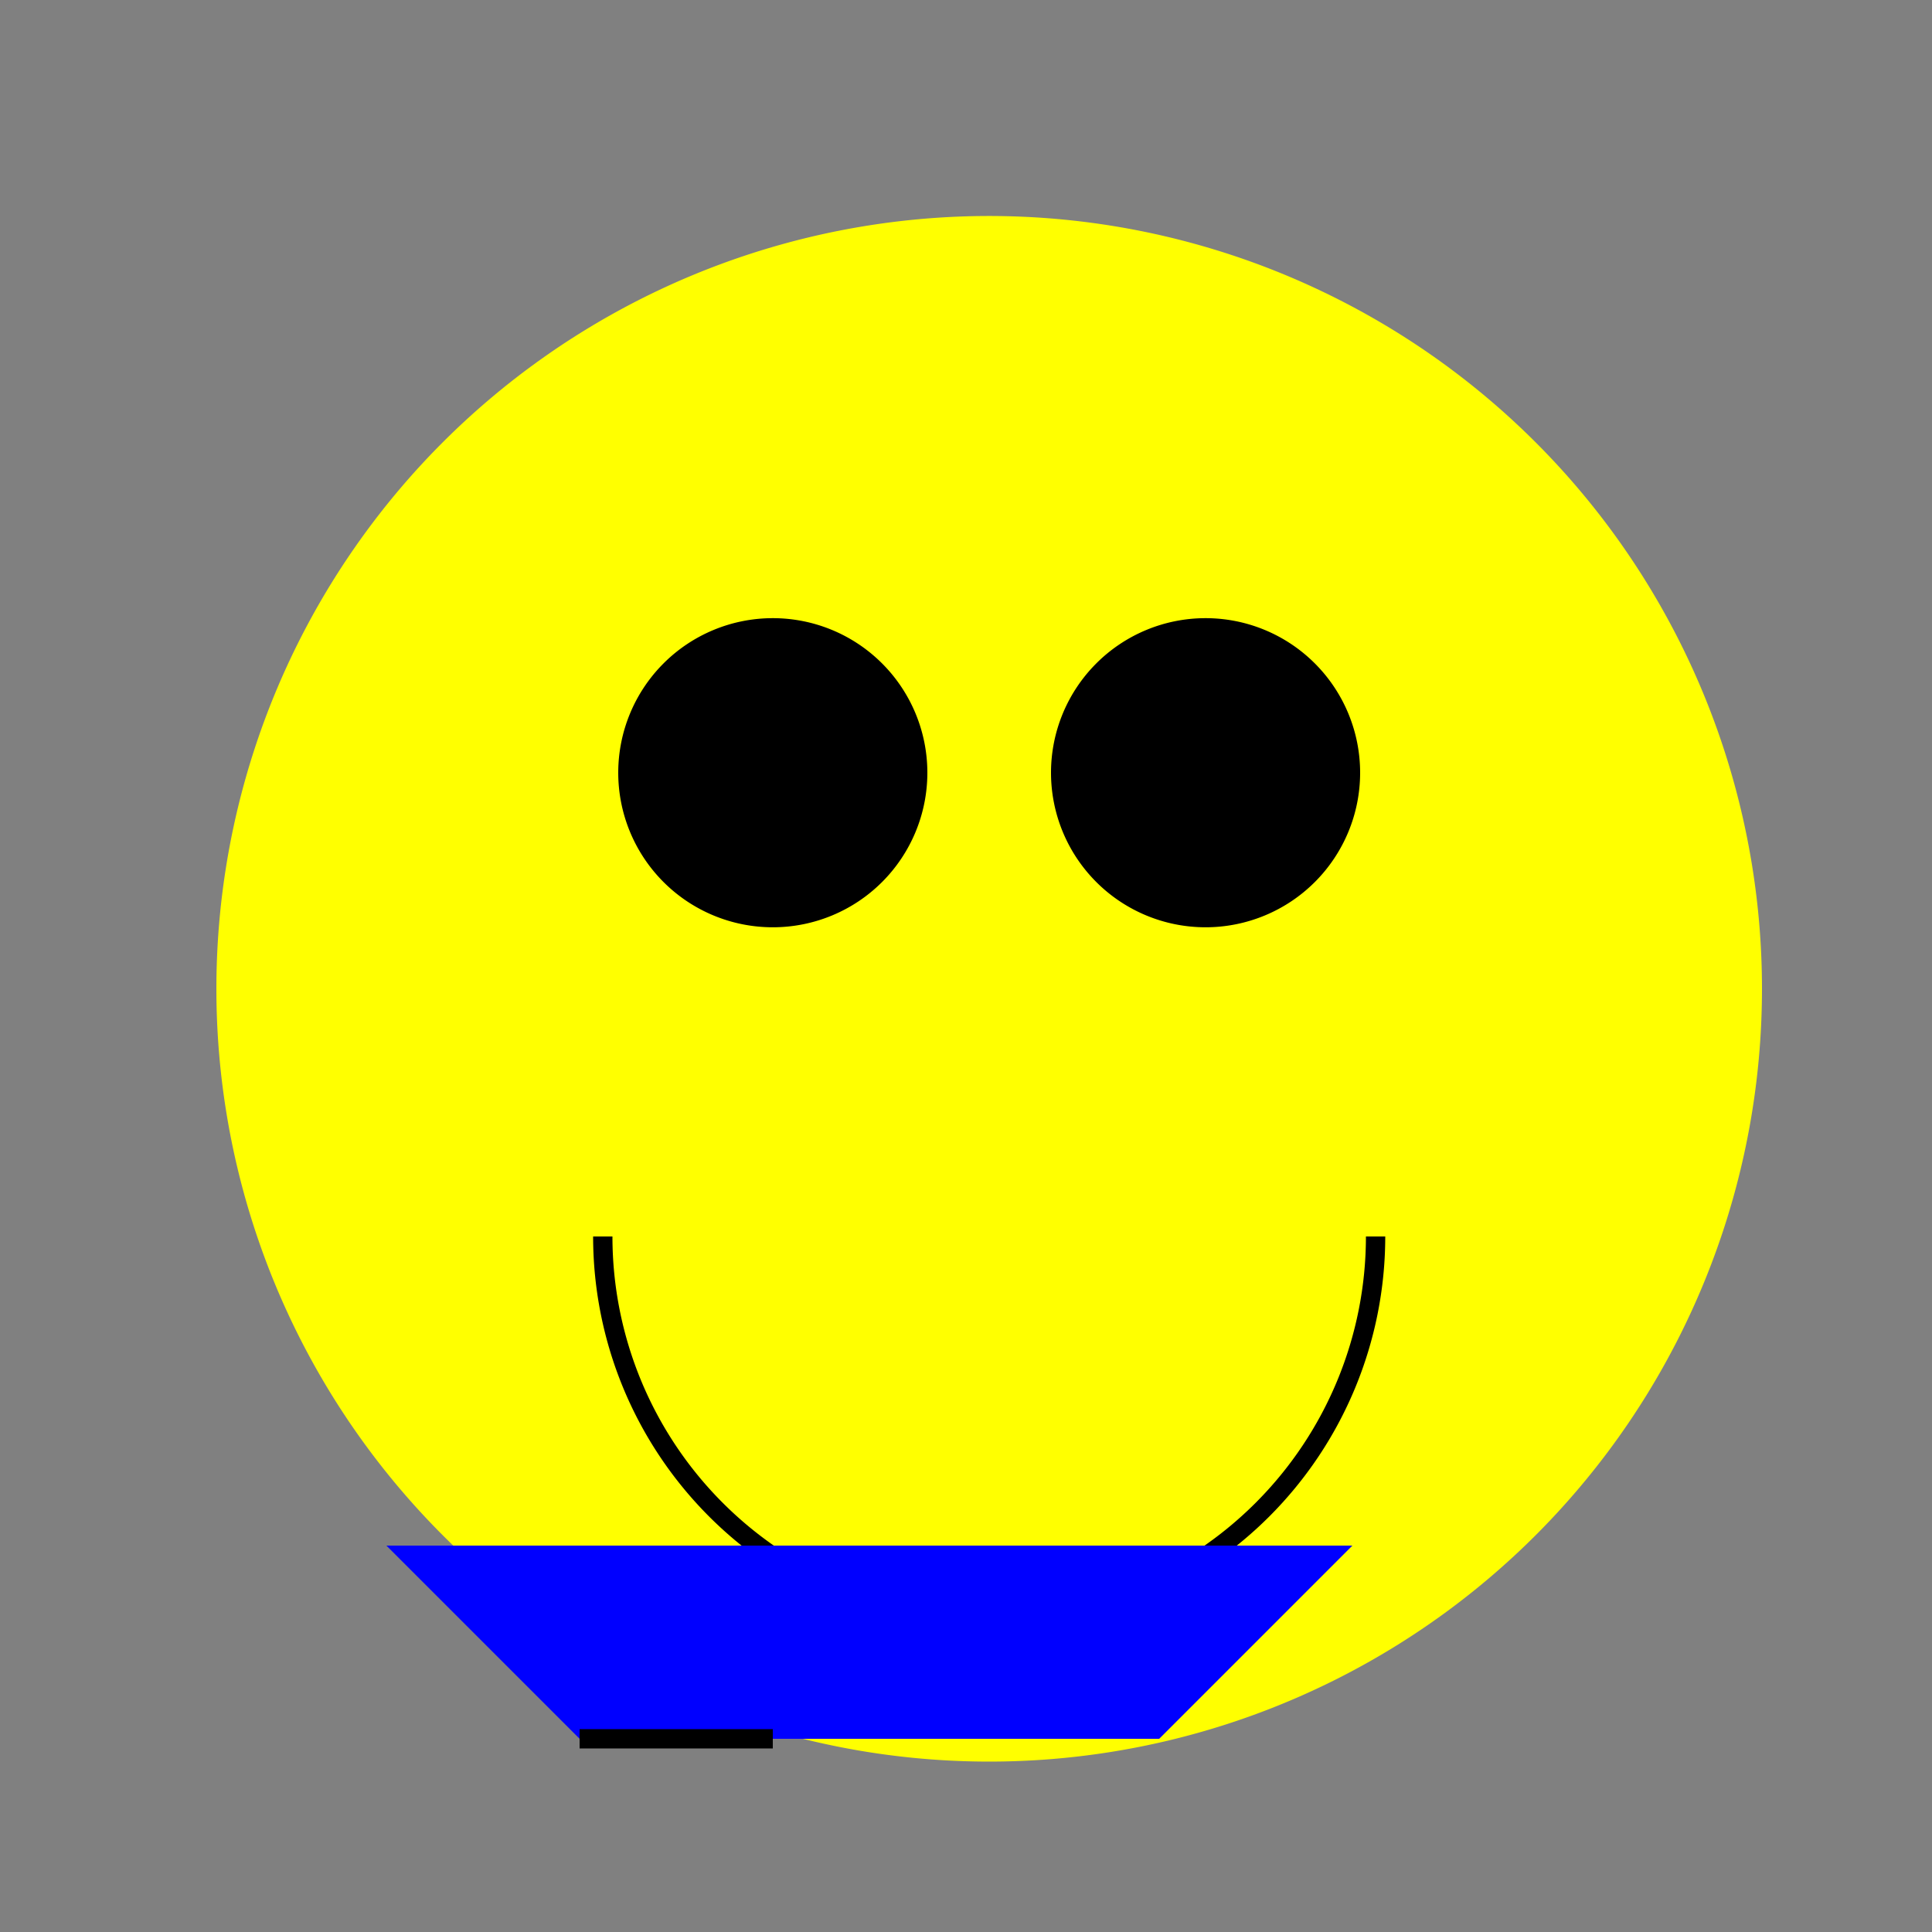 <!--

Generated by DrawGPT.
Free, open source, AI generated images in SVG, PNG, and HTML Canvas format.
https://drawgpt.ai

Created: 2023-11-13T00:32:19.392Z
Link: https://drawgpt.ai/prompt/120478/

-->
<svg xmlns="http://www.w3.org/2000/svg" xmlns:xlink="http://www.w3.org/1999/xlink" width="500" height="500"><rect width="100%" height="100%" fill="#808080" stroke="none"/><defs/><g><path fill="yellow" stroke="none" paint-order="stroke fill markers" d=" M 456 256 A 200 200 0 1 1 456 255.8"/><path fill="black" stroke="none" paint-order="stroke fill markers" d=" M 240 200 A 40 40 0 1 1 240 199.96"/><path fill="black" stroke="none" paint-order="stroke fill markers" d=" M 352 200 A 40 40 0 1 1 352 199.96"/><path fill="none" stroke="black" paint-order="fill stroke markers" d=" M 356 320 A 100 100 0 0 1 156 320" stroke-miterlimit="10" stroke-width="5" stroke-dasharray=""/><path fill="blue" stroke="none" paint-order="stroke fill markers" d=" M 150 400 L 200 450 L 300 450 L 350 400 Z"/><path fill="blue" stroke="none" paint-order="stroke fill markers" d=" M 100 400 L 150 450 L 250 450 L 300 400 Z"/><path fill="none" stroke="black" paint-order="fill stroke markers" d=" M 200 450 L 150 450" stroke-miterlimit="10" stroke-width="5" stroke-dasharray=""/></g></svg>